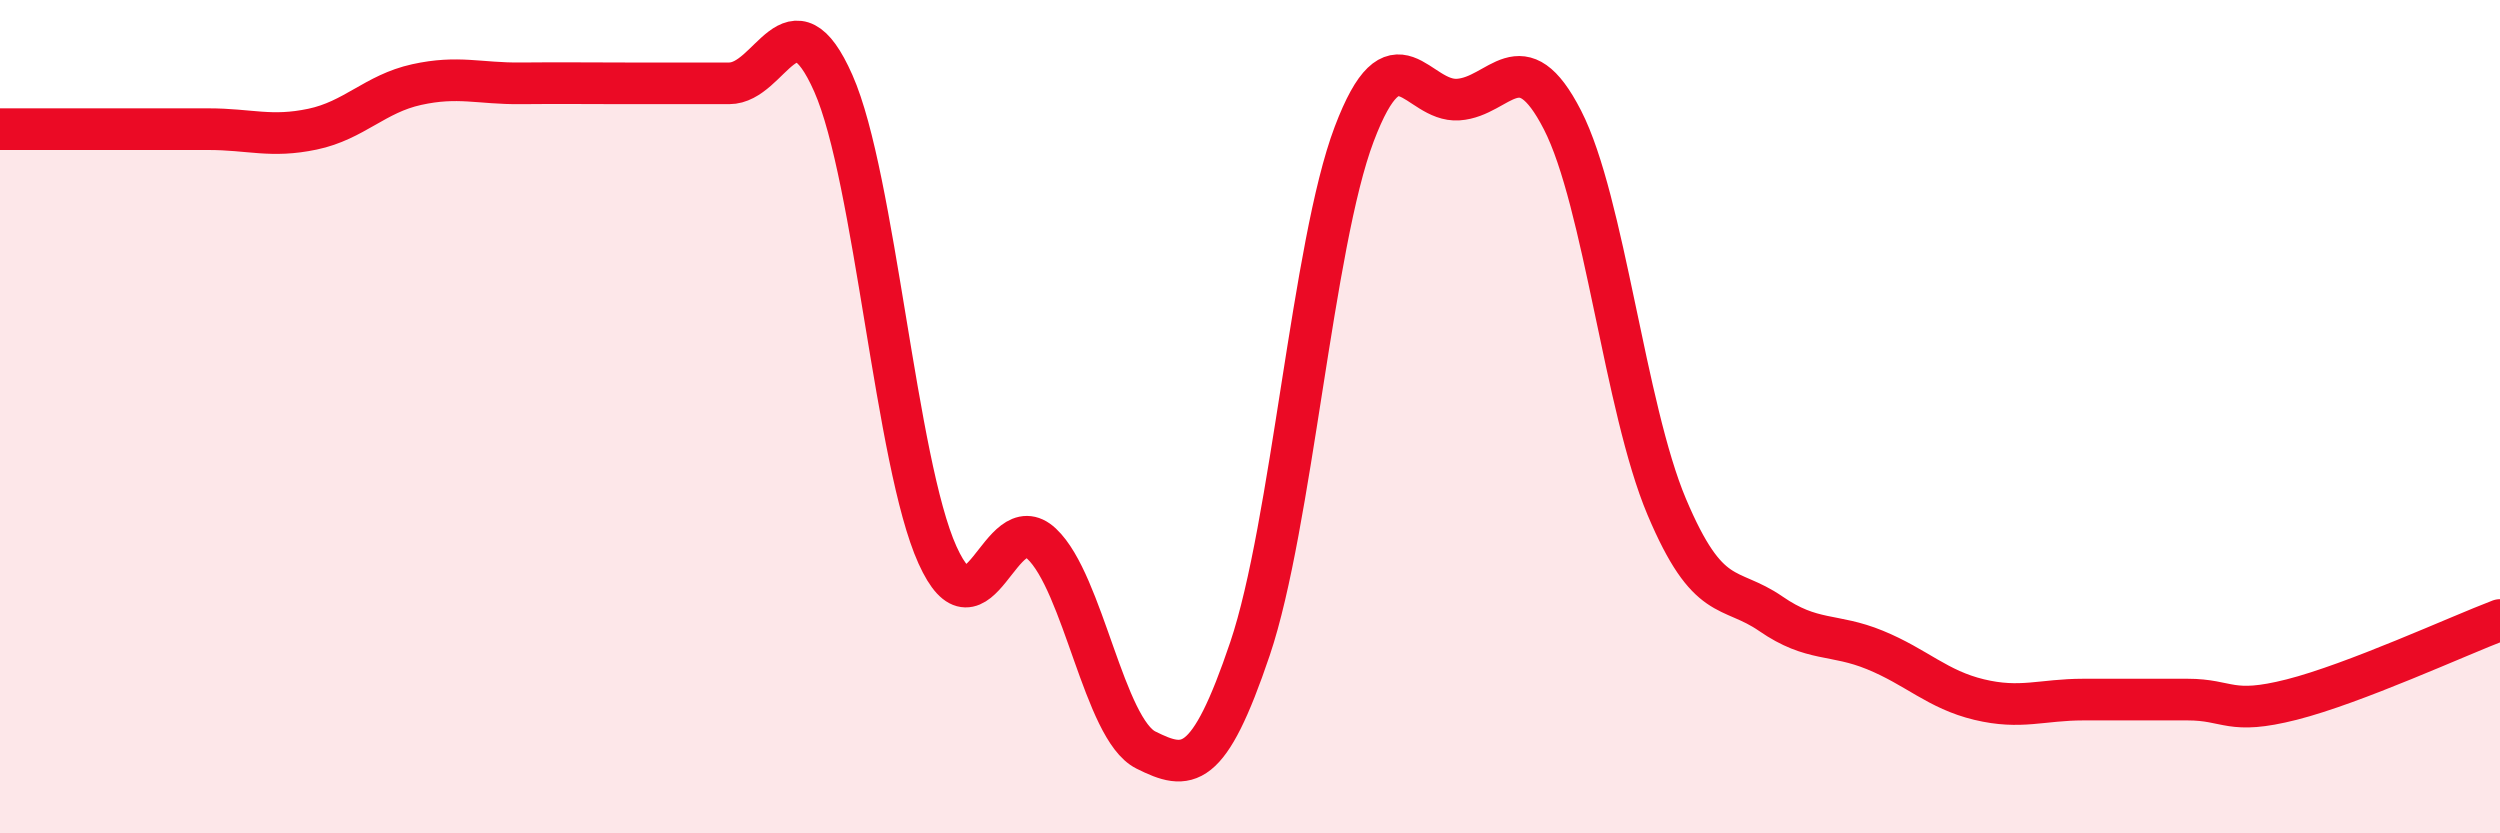 
    <svg width="60" height="20" viewBox="0 0 60 20" xmlns="http://www.w3.org/2000/svg">
      <path
        d="M 0,3.1 C 0.5,3.1 1.5,3.1 2.5,3.1 C 3.5,3.1 4,3.1 5,3.1 C 6,3.1 6.5,3.31 7.5,3.1 C 8.5,2.89 9,2.25 10,2.03 C 11,1.81 11.5,2.01 12.5,2 C 13.5,1.99 14,2 15,2 C 16,2 16.5,2 17.5,2 C 18.5,2 19,-0.26 20,2 C 21,4.26 21.5,11.11 22.5,13.32 C 23.5,15.53 24,12.11 25,13.05 C 26,13.99 26.5,17.5 27.5,18 C 28.5,18.5 29,18.53 30,15.57 C 31,12.61 31.5,5.86 32.5,3.22 C 33.5,0.58 34,2.46 35,2.39 C 36,2.32 36.5,0.93 37.5,2.88 C 38.5,4.83 39,9.79 40,12.16 C 41,14.53 41.5,14.04 42.5,14.73 C 43.5,15.42 44,15.19 45,15.6 C 46,16.01 46.5,16.55 47.5,16.79 C 48.5,17.03 49,16.79 50,16.79 C 51,16.79 51.5,16.79 52.5,16.79 C 53.5,16.79 53.5,17.17 55,16.79 C 56.5,16.41 59,15.26 60,14.88L60 20L0 20Z"
        fill="#EB0A25"
        opacity="0.1"
        stroke-linecap="round"
        stroke-linejoin="round"
      />
      <path
        d="M 0,3.1 C 0.5,3.1 1.5,3.1 2.5,3.1 C 3.5,3.1 4,3.1 5,3.1 C 6,3.1 6.5,3.31 7.5,3.1 C 8.5,2.89 9,2.25 10,2.03 C 11,1.81 11.5,2.01 12.5,2 C 13.5,1.99 14,2 15,2 C 16,2 16.5,2 17.5,2 C 18.5,2 19,-0.26 20,2 C 21,4.26 21.5,11.11 22.5,13.32 C 23.5,15.53 24,12.11 25,13.05 C 26,13.99 26.5,17.5 27.5,18 C 28.5,18.5 29,18.53 30,15.57 C 31,12.61 31.5,5.86 32.5,3.22 C 33.5,0.58 34,2.46 35,2.39 C 36,2.32 36.5,0.93 37.5,2.88 C 38.5,4.83 39,9.79 40,12.16 C 41,14.53 41.5,14.04 42.5,14.73 C 43.5,15.42 44,15.19 45,15.6 C 46,16.01 46.5,16.55 47.5,16.79 C 48.5,17.03 49,16.79 50,16.79 C 51,16.79 51.5,16.79 52.5,16.79 C 53.5,16.79 53.5,17.17 55,16.79 C 56.5,16.41 59,15.26 60,14.88"
        stroke="#EB0A25"
        stroke-width="1"
        fill="none"
        stroke-linecap="round"
        stroke-linejoin="round"
      />
    </svg>
  